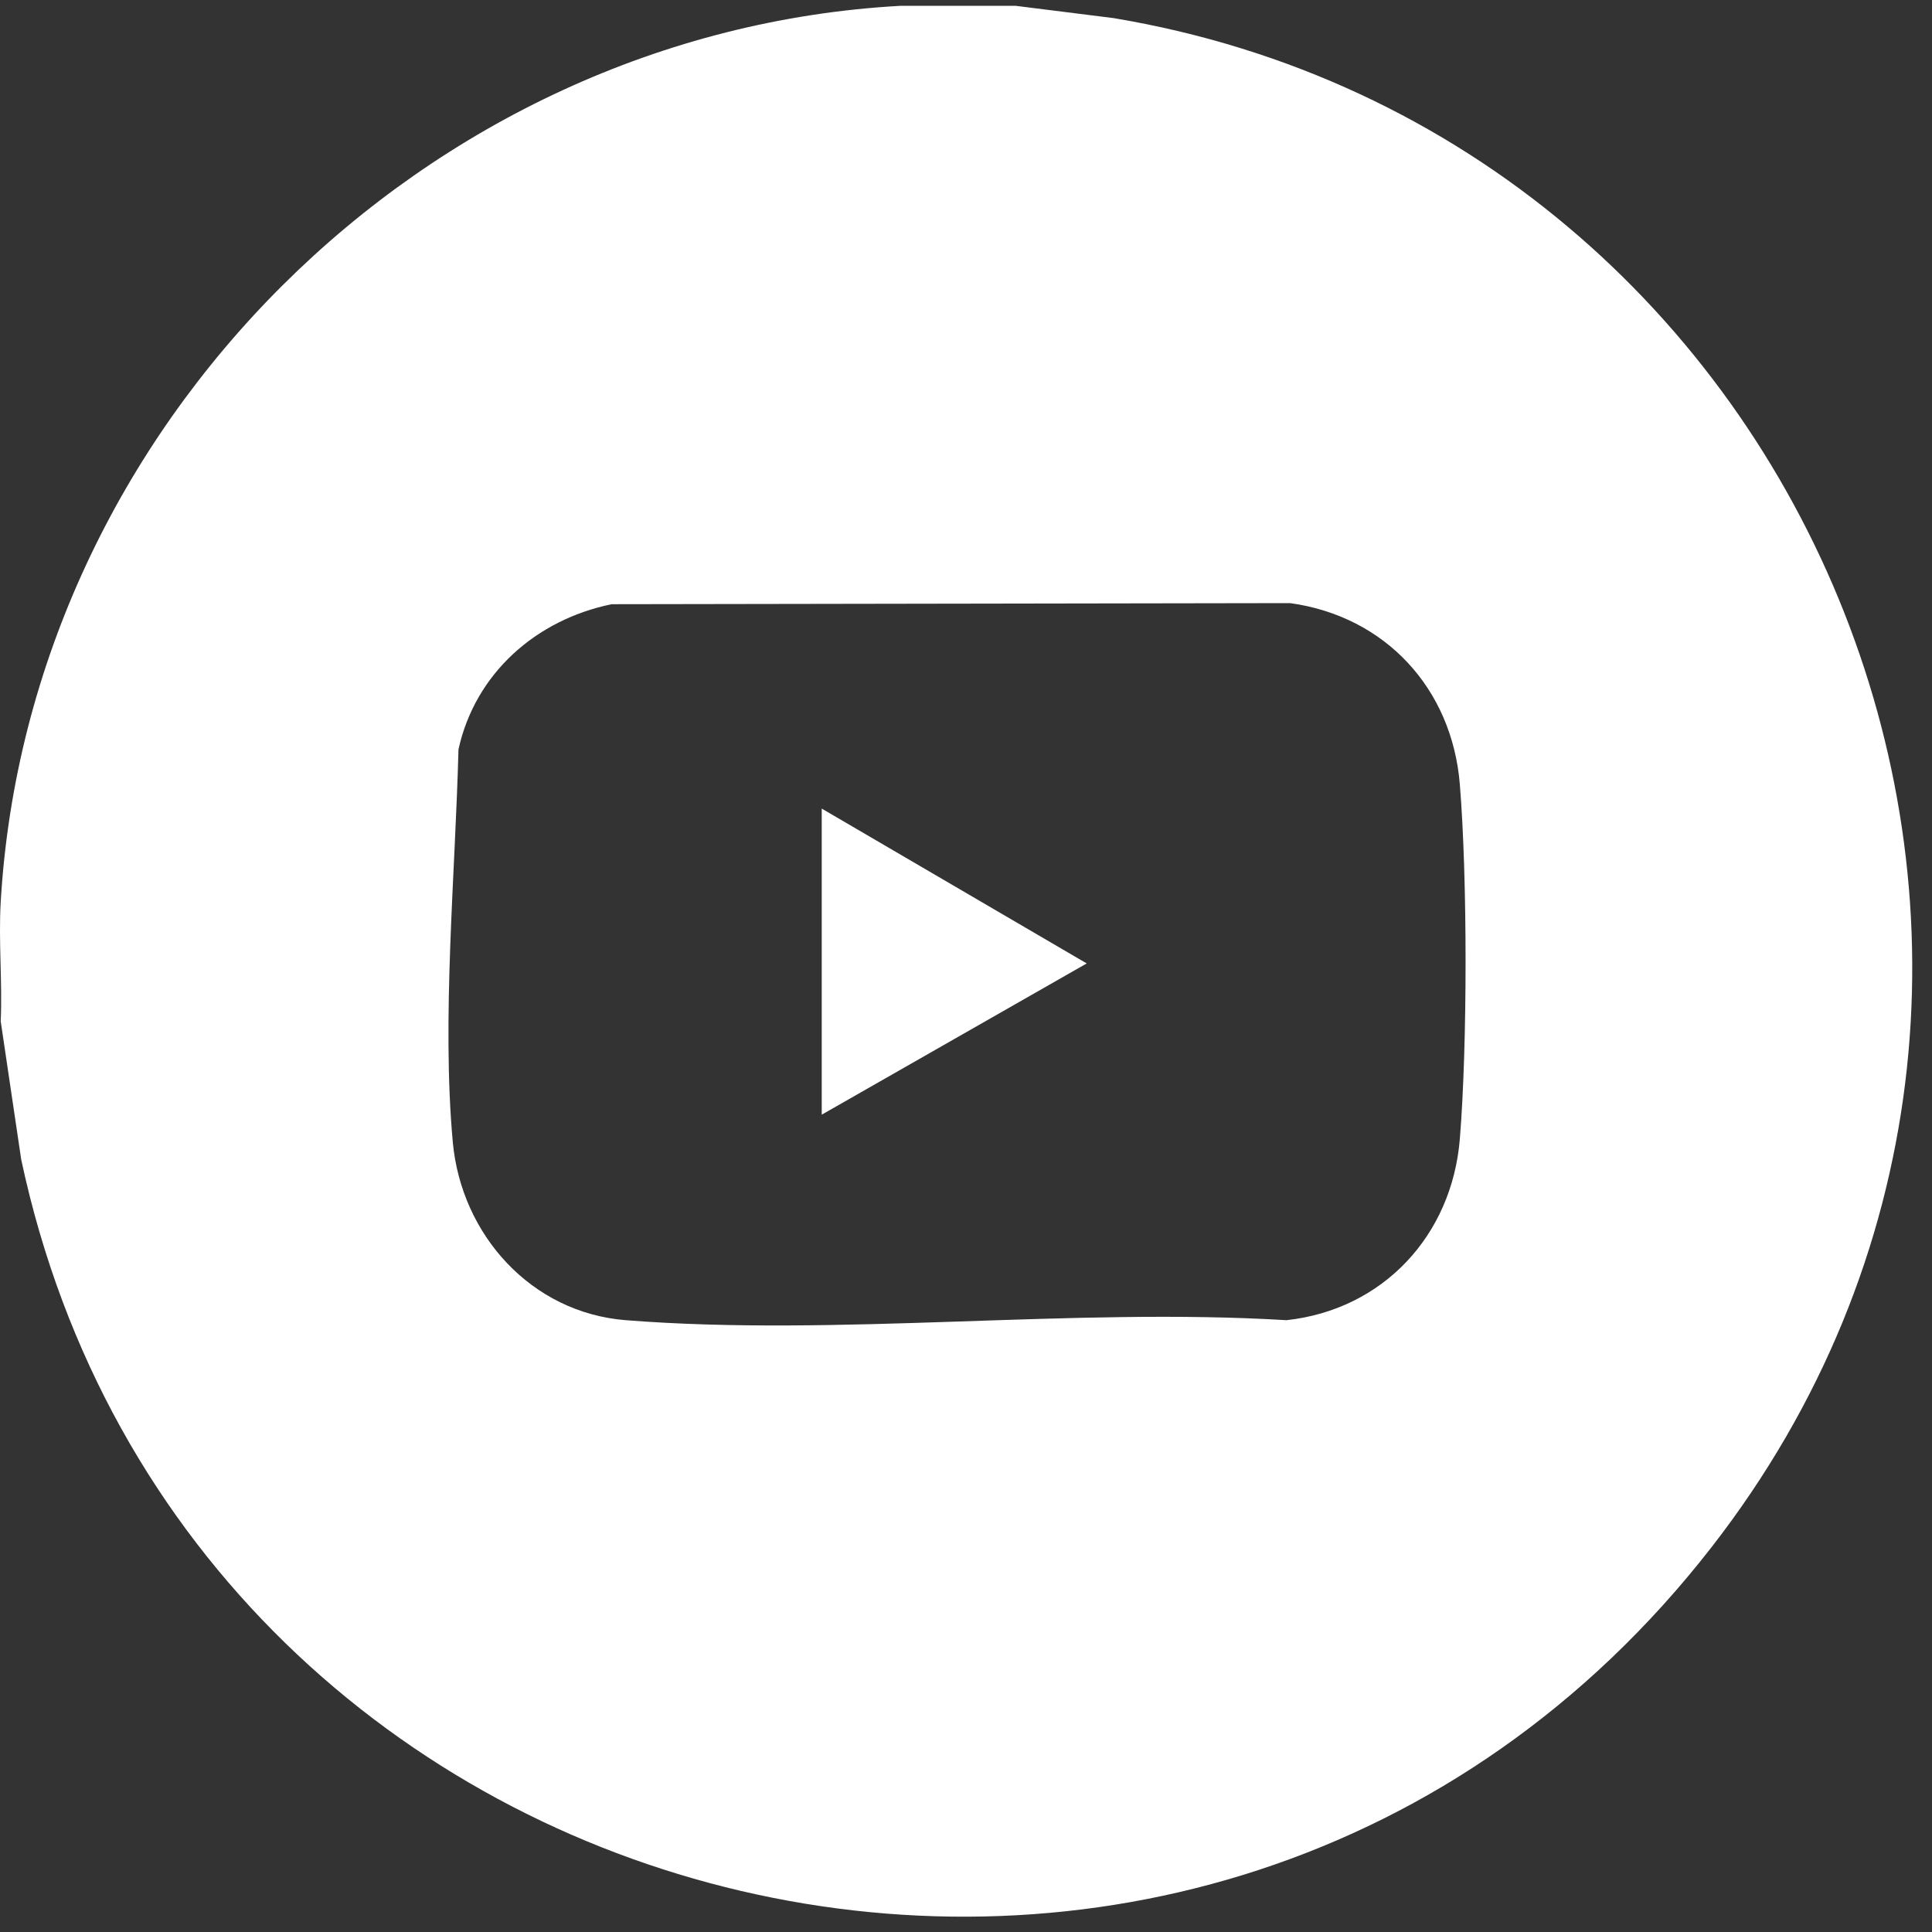 <svg  viewBox="0 0 46 46" fill="none" xmlns="http://www.w3.org/2000/svg">
<rect x="0" y="0" width="46" height="46" fill="#333333" stroke="none"/>
<path d="M24.186 0.139L26.514 0.431C43.302 3.236 51.358 23.203 40.748 36.842C28.797 52.203 4.507 46.375 0.505 27.608L0.017 24.317C0.058 23.376 -0.037 22.41 0.017 21.473C0.68 10.142 10.111 0.769 21.432 0.139H24.187H24.186ZM14.568 14.385C12.771 14.752 11.317 16.024 10.916 17.843C10.842 20.782 10.513 24.273 10.781 27.195C10.983 29.397 12.645 31.254 14.898 31.433C19.951 31.833 25.524 31.124 30.631 31.433C32.932 31.181 34.571 29.415 34.758 27.117C34.94 24.886 34.94 20.908 34.758 18.675C34.572 16.396 32.988 14.675 30.719 14.36L14.568 14.386V14.385Z" fill="white"/>
<path d="M19.565 19.252L25.874 22.939L19.565 26.54V19.252Z" fill="white"/>
</svg>
